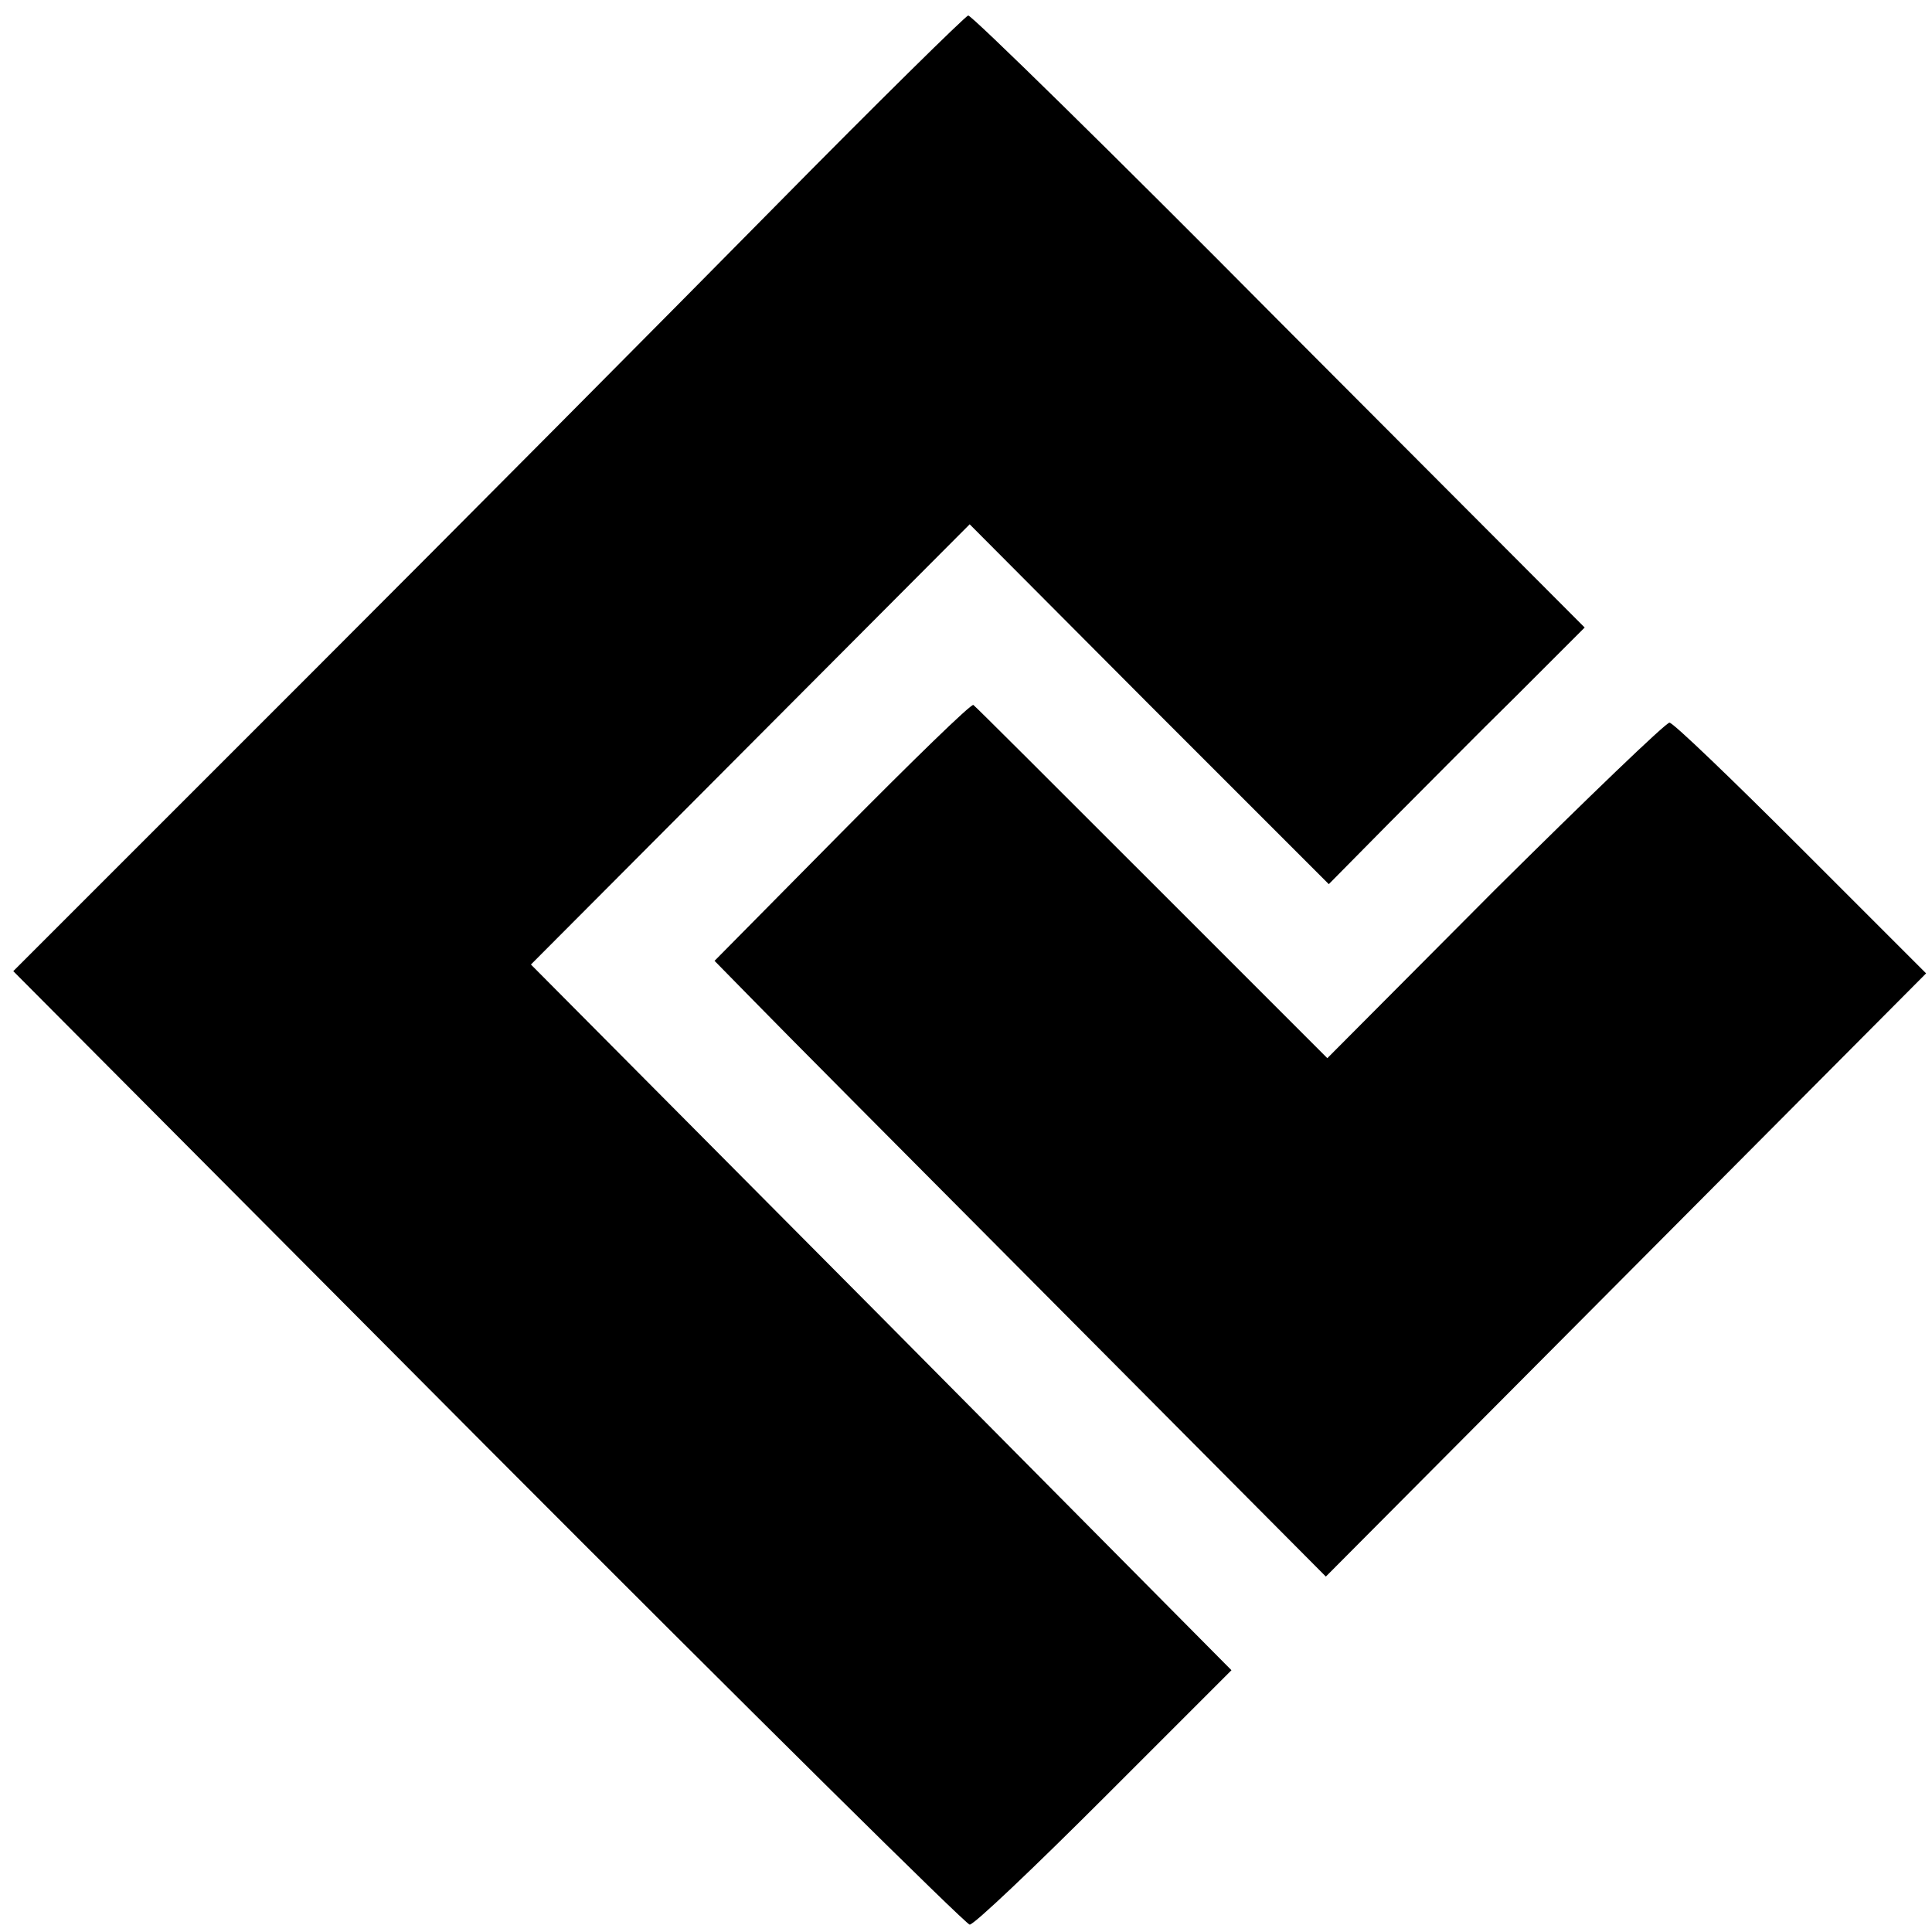 <?xml version="1.0" standalone="no"?>
<!DOCTYPE svg PUBLIC "-//W3C//DTD SVG 20010904//EN"
 "http://www.w3.org/TR/2001/REC-SVG-20010904/DTD/svg10.dtd">
<svg version="1.0" xmlns="http://www.w3.org/2000/svg"
 width="262pt" height="262pt" viewBox="0 0 262 262"
 preserveAspectRatio="xMidYMid meet">
<g transform="translate(0,262) scale(0.1,-0.1)"
fill="#000000" stroke="none">
<path d="M1052 2341 c-139 -141 -428 -432 -643 -647 l-391 -391 644 -647 c354
-355 648 -646 653 -646 6 0 88 78 183 173 l172 172 -475 479 -475 478 297 298
298 299 243 -244 244 -244 81 82 c45 45 123 124 174 174 l92 92 -414 415
c-227 229 -417 415 -422 415 -4 -1 -122 -117 -261 -258z"/>
<path d="M1142 1492 l-173 -175 53 -54 c29 -30 216 -218 414 -417 l362 -364
407 409 407 409 -170 170 c-93 93 -173 170 -178 170 -5 0 -111 -102 -237 -227
l-227 -228 -238 238 c-130 130 -239 239 -242 241 -3 2 -83 -76 -178 -172z"/>
</g>
</svg>
